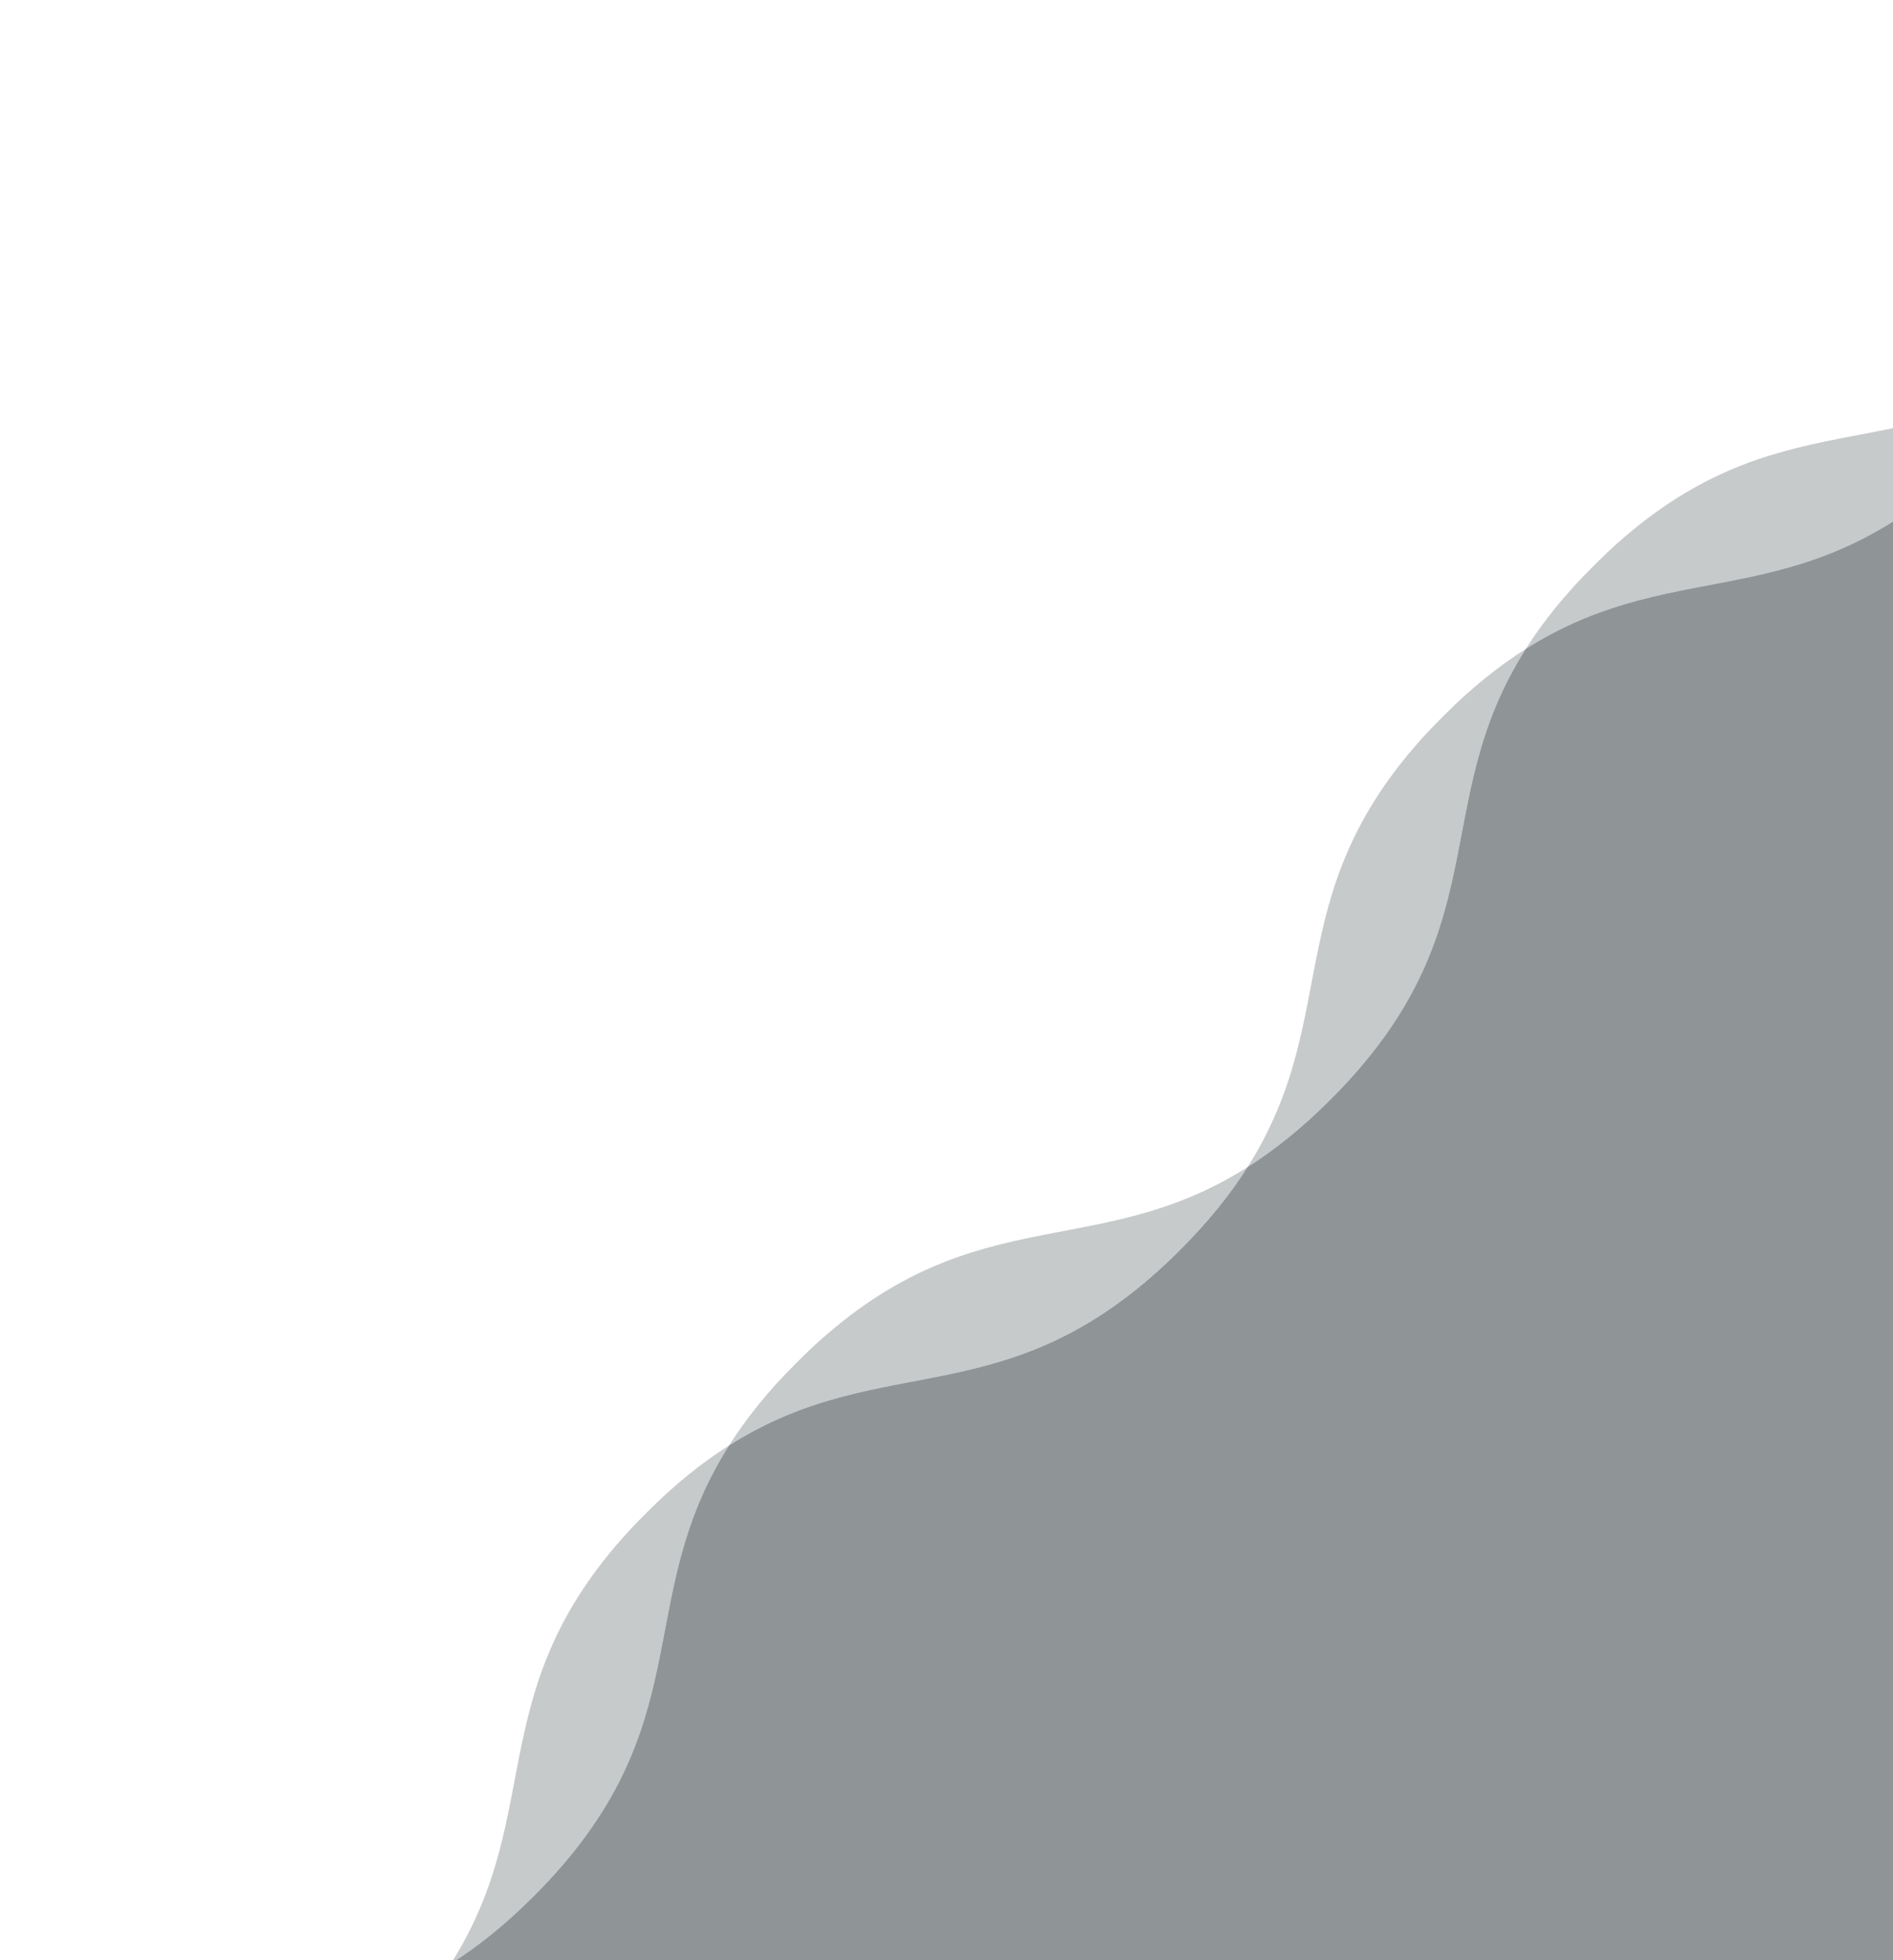 <svg width="309" height="320" viewBox="0 0 309 320" fill="none" xmlns="http://www.w3.org/2000/svg">
  <g clip-path="url(#clip0_185_34985)" opacity="0.5">
    <g style="mix-blend-mode:overlay" opacity="0.5">
      <path d="M73.594 320.6C47.996 336.826 27.798 324.69 0 352.487L5.99 358.477C24.302 353.261 41.19 355.518 62.58 334.129C67.286 329.422 70.844 324.93 73.591 320.597L73.594 320.6Z" fill="#1F2930" />
    </g>
    <g style="mix-blend-mode:overlay" opacity="0.5">
      <path d="M203.645 190.549C178.044 206.778 157.845 194.642 130.024 222.463C125.318 227.17 121.757 231.658 119.01 235.991C144.628 219.738 164.826 231.881 192.627 204.081C197.334 199.374 200.891 194.882 203.638 190.549L203.645 190.549Z" fill="#1F2930" />
    </g>
    <g style="mix-blend-mode:overlay" opacity="0.5">
      <path d="M333.669 60.525C308.072 76.751 287.873 64.615 260.075 92.412C255.369 97.119 251.811 101.611 249.064 105.944C274.659 89.714 294.861 101.854 322.658 74.057C327.365 69.35 330.922 64.858 333.669 60.525Z" fill="#1F2930" />
    </g>
    <g style="mix-blend-mode:overlay" opacity="0.5">
      <path d="M119.014 235.988C114.677 238.739 110.192 242.296 105.485 247.003C77.667 274.82 89.817 295.005 73.597 320.596C77.931 317.849 82.423 314.292 87.129 309.585C114.934 281.781 102.77 261.603 119.02 235.988L119.014 235.988Z" fill="#1F2930" />
    </g>
    <g style="mix-blend-mode:overlay" opacity="0.5">
      <path d="M249.064 105.945C244.73 108.692 240.239 112.249 235.532 116.956C207.734 144.753 219.871 164.952 203.644 190.549C207.978 187.802 212.469 184.245 217.176 179.538C244.974 151.741 232.837 131.542 249.064 105.945Z" fill="#1F2930" />
    </g>
    <g style="mix-blend-mode:overlay">
      <path d="M2069.61 -1714.61C2053.36 -1689 2065.53 -1668.82 2037.72 -1641.01C2033.02 -1636.31 2028.52 -1632.75 2024.19 -1630C2021.44 -1625.67 2017.89 -1621.18 2013.18 -1616.47C1985.38 -1588.67 1965.19 -1600.81 1939.59 -1584.58C1923.36 -1558.99 1935.5 -1538.79 1907.7 -1510.99C1902.99 -1506.28 1898.5 -1502.73 1894.17 -1499.98C1891.42 -1495.64 1887.86 -1491.15 1883.15 -1486.45C1855.35 -1458.65 1835.16 -1470.79 1809.56 -1454.56C1793.33 -1428.96 1805.47 -1408.76 1777.67 -1380.96C1772.96 -1376.26 1768.47 -1372.7 1764.14 -1369.95C1761.39 -1365.62 1757.83 -1361.13 1753.13 -1356.42C1725.33 -1328.62 1705.13 -1340.76 1679.53 -1324.53C1663.3 -1298.94 1675.45 -1278.74 1647.65 -1250.94C1642.94 -1246.23 1638.45 -1242.67 1634.11 -1239.93C1631.37 -1235.59 1627.81 -1231.1 1623.1 -1226.4C1595.3 -1198.59 1575.11 -1210.73 1549.51 -1194.51C1533.28 -1168.91 1545.42 -1148.71 1517.62 -1120.91C1512.91 -1116.2 1508.42 -1112.65 1504.09 -1109.9C1501.34 -1105.57 1497.78 -1101.07 1493.08 -1096.37C1465.28 -1068.57 1445.08 -1080.71 1419.48 -1064.48C1403.25 -1038.89 1415.4 -1018.69 1387.59 -990.886C1382.89 -986.18 1378.4 -982.622 1374.06 -979.875C1371.32 -975.542 1367.76 -971.05 1363.05 -966.343C1335.25 -938.543 1315.06 -950.682 1289.46 -934.456C1273.22 -908.858 1285.37 -888.66 1257.57 -860.859C1252.86 -856.152 1248.37 -852.598 1244.04 -849.848C1241.29 -845.514 1237.73 -841.023 1233.02 -836.316C1205.23 -808.519 1185.03 -820.658 1159.43 -804.429C1143.2 -778.834 1155.34 -758.636 1127.54 -730.835C1122.84 -726.128 1118.34 -722.571 1114.01 -719.824C1111.26 -715.49 1107.71 -710.999 1103 -706.292C1075.2 -678.491 1055 -690.631 1029.41 -674.405C1013.17 -648.807 1025.32 -628.608 997.516 -600.807C992.809 -596.101 988.321 -592.547 983.984 -589.796C981.237 -585.463 977.68 -580.971 972.973 -576.264C945.175 -548.467 924.98 -560.607 899.379 -544.377C883.15 -518.783 895.293 -498.584 867.492 -470.783C862.785 -466.077 858.293 -462.519 853.96 -459.772C851.213 -455.439 847.656 -450.947 842.949 -446.24C815.148 -418.44 794.953 -430.579 769.355 -414.353C753.122 -388.756 765.265 -368.557 737.464 -340.756C732.758 -336.049 728.269 -332.495 723.932 -329.745C721.185 -325.411 717.628 -320.92 712.921 -316.213C685.124 -288.416 664.929 -300.555 639.328 -284.326C623.098 -258.731 635.241 -238.533 607.44 -210.732C602.733 -206.025 598.245 -202.465 593.908 -199.714C591.161 -195.381 587.604 -190.896 582.897 -186.189C555.097 -158.388 534.777 -170.41 509.142 -154.14C492.909 -128.543 505.052 -108.344 477.248 -80.54C472.541 -75.833 468.05 -72.276 463.716 -69.529C460.969 -65.195 457.412 -60.704 452.705 -55.997C424.901 -28.193 404.702 -40.336 379.088 -24.086C362.838 1.528 375.001 21.707 347.197 49.511C342.49 54.218 337.999 57.775 333.665 60.522C330.918 64.856 327.364 69.344 322.654 74.054C294.857 101.852 274.658 89.715 249.061 105.942C232.831 131.536 244.971 151.738 217.173 179.535C212.466 184.242 207.975 187.799 203.641 190.546C200.894 194.88 197.337 199.371 192.63 204.078C164.826 231.882 144.631 219.736 119.013 235.989C102.763 261.604 114.926 281.782 87.122 309.586C82.415 314.293 77.924 317.85 73.59 320.597C70.843 324.931 67.286 329.422 62.579 334.129C41.19 355.519 24.301 353.262 5.99 358.478L734.431 1086.92L2855.55 -1034.2L2143.23 -1746.52C2115.43 -1718.72 2095.23 -1730.86 2069.61 -1714.61Z" fill="#1F2930" />
    </g>
  </g>
  <defs>
    <clipPath id="clip0_185_34985">
      <rect width="533.848" height="294.161" fill="white" transform="translate(0 352.487) rotate(-45)" />
    </clipPath>
  </defs>
</svg>